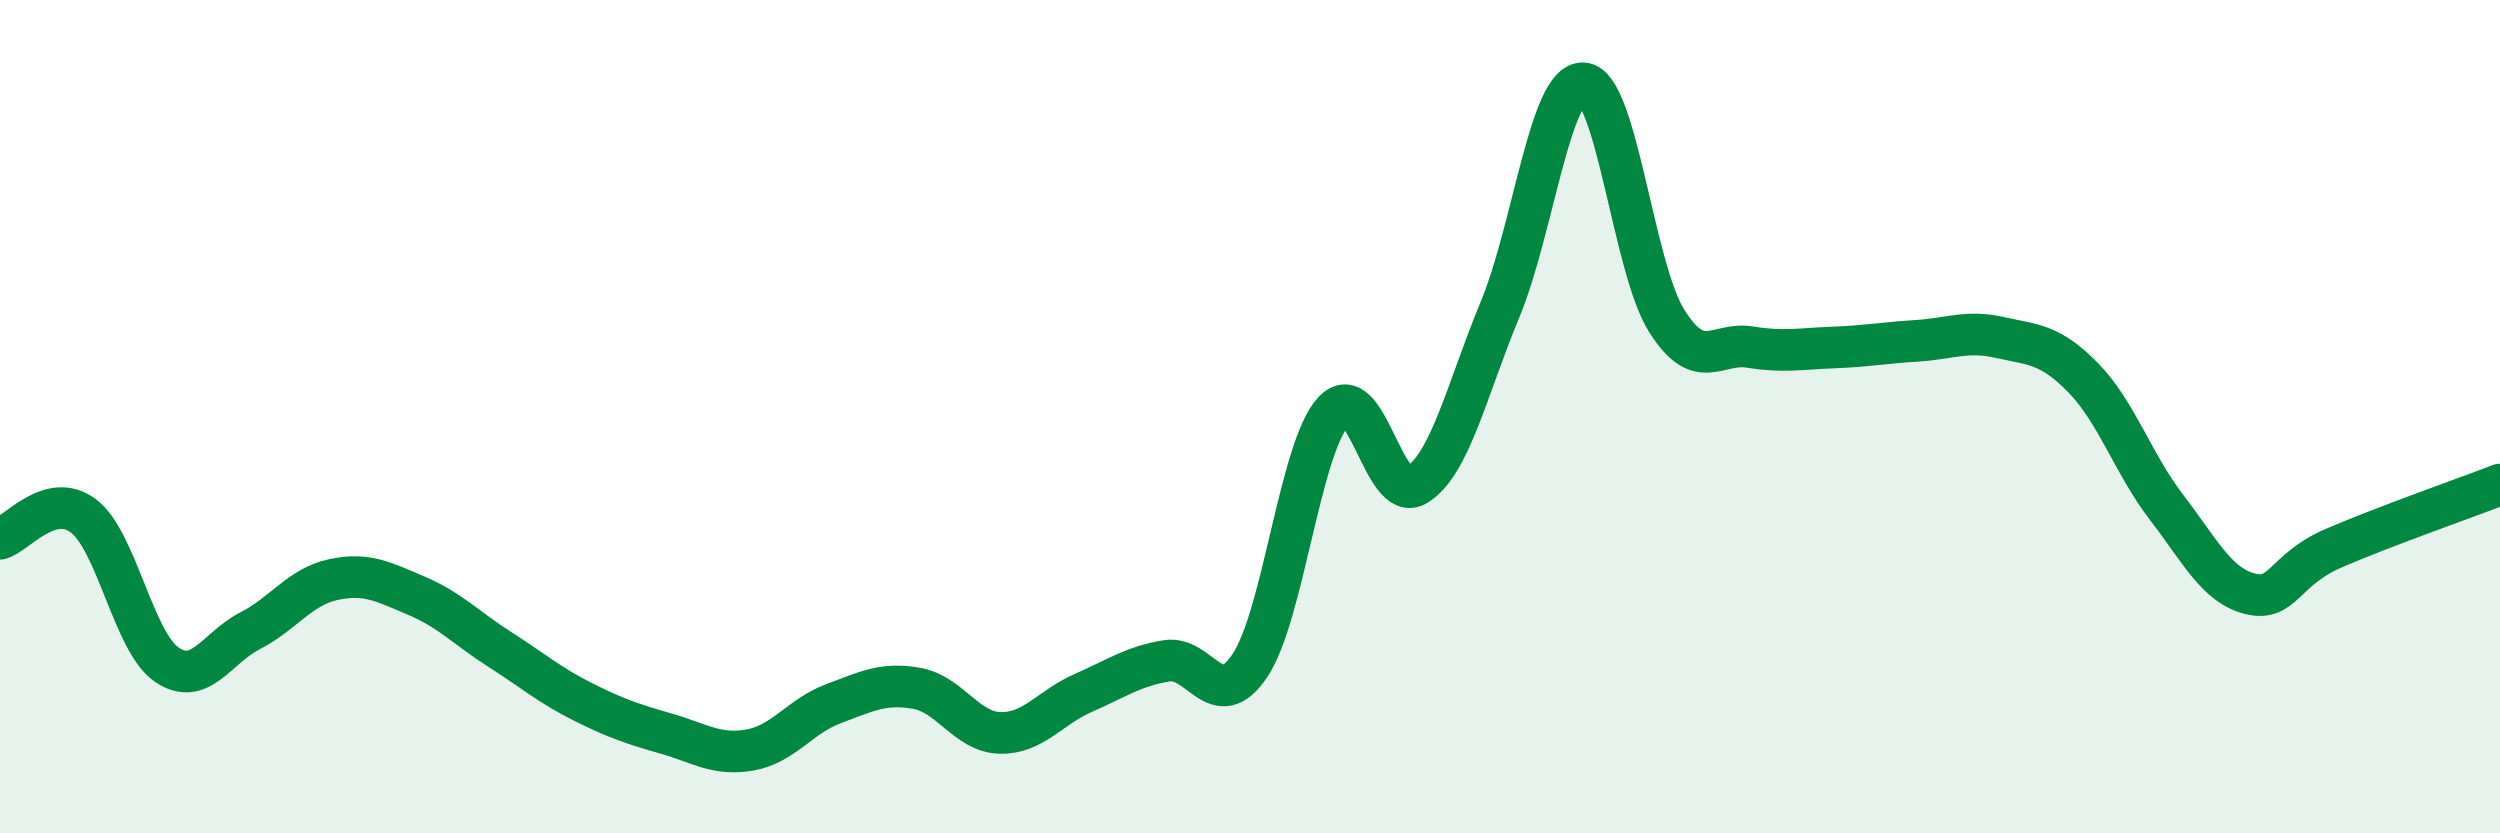 
    <svg width="60" height="20" viewBox="0 0 60 20" xmlns="http://www.w3.org/2000/svg">
      <path
        d="M 0,12.93 C 0.4,12.82 1.2,11.78 2,12.38 C 2.8,12.98 3.2,15.4 4,15.95 C 4.8,16.5 5.2,15.55 6,15.14 C 6.8,14.73 7.2,14.08 8,13.91 C 8.8,13.74 9.2,13.96 10,14.3 C 10.8,14.64 11.2,15.08 12,15.59 C 12.8,16.1 13.2,16.45 14,16.85 C 14.8,17.25 15.2,17.38 16,17.61 C 16.8,17.84 17.2,18.14 18,18 C 18.8,17.86 19.2,17.19 20,16.89 C 20.8,16.59 21.2,16.38 22,16.52 C 22.8,16.66 23.2,17.57 24,17.59 C 24.8,17.61 25.2,16.98 26,16.63 C 26.8,16.28 27.2,15.99 28,15.86 C 28.8,15.73 29.2,17.17 30,15.97 C 30.8,14.77 31.2,10.75 32,9.88 C 32.8,9.01 33.2,12.13 34,11.64 C 34.8,11.15 35.2,9.36 36,7.43 C 36.8,5.5 37.2,1.95 38,2 C 38.8,2.05 39.2,6.43 40,7.7 C 40.8,8.97 41.2,8.2 42,8.33 C 42.8,8.46 43.2,8.37 44,8.34 C 44.8,8.31 45.2,8.23 46,8.18 C 46.8,8.13 47.2,7.92 48,8.1 C 48.8,8.28 49.2,8.25 50,9.07 C 50.8,9.89 51.2,11.14 52,12.18 C 52.8,13.22 53.2,14.05 54,14.25 C 54.8,14.45 54.8,13.68 56,13.16 C 57.2,12.64 59.2,11.94 60,11.63L60 20L0 20Z"
        fill="#008740"
        opacity="0.1"
        stroke-linecap="round"
        stroke-linejoin="round"
      />
      <path
        d="M 0,12.93 C 0.4,12.82 1.2,11.78 2,12.38 C 2.8,12.98 3.2,15.4 4,15.95 C 4.8,16.5 5.2,15.55 6,15.14 C 6.8,14.73 7.2,14.08 8,13.91 C 8.8,13.74 9.2,13.96 10,14.3 C 10.8,14.64 11.2,15.08 12,15.59 C 12.8,16.1 13.2,16.45 14,16.85 C 14.8,17.25 15.2,17.38 16,17.61 C 16.8,17.84 17.2,18.14 18,18 C 18.8,17.86 19.2,17.19 20,16.89 C 20.8,16.59 21.2,16.38 22,16.52 C 22.8,16.66 23.2,17.57 24,17.59 C 24.8,17.61 25.2,16.98 26,16.63 C 26.8,16.28 27.2,15.99 28,15.86 C 28.8,15.73 29.2,17.17 30,15.97 C 30.8,14.77 31.2,10.75 32,9.88 C 32.8,9.01 33.2,12.13 34,11.64 C 34.8,11.15 35.2,9.36 36,7.43 C 36.8,5.5 37.2,1.95 38,2 C 38.8,2.05 39.2,6.43 40,7.7 C 40.8,8.97 41.2,8.2 42,8.33 C 42.8,8.46 43.2,8.37 44,8.34 C 44.8,8.31 45.2,8.23 46,8.18 C 46.8,8.13 47.2,7.92 48,8.1 C 48.8,8.28 49.2,8.25 50,9.07 C 50.8,9.89 51.2,11.14 52,12.18 C 52.8,13.22 53.2,14.05 54,14.25 C 54.8,14.45 54.8,13.68 56,13.16 C 57.2,12.64 59.2,11.94 60,11.63"
        stroke="#008740"
        stroke-width="1"
        fill="none"
        stroke-linecap="round"
        stroke-linejoin="round"
      />
    </svg>
  
